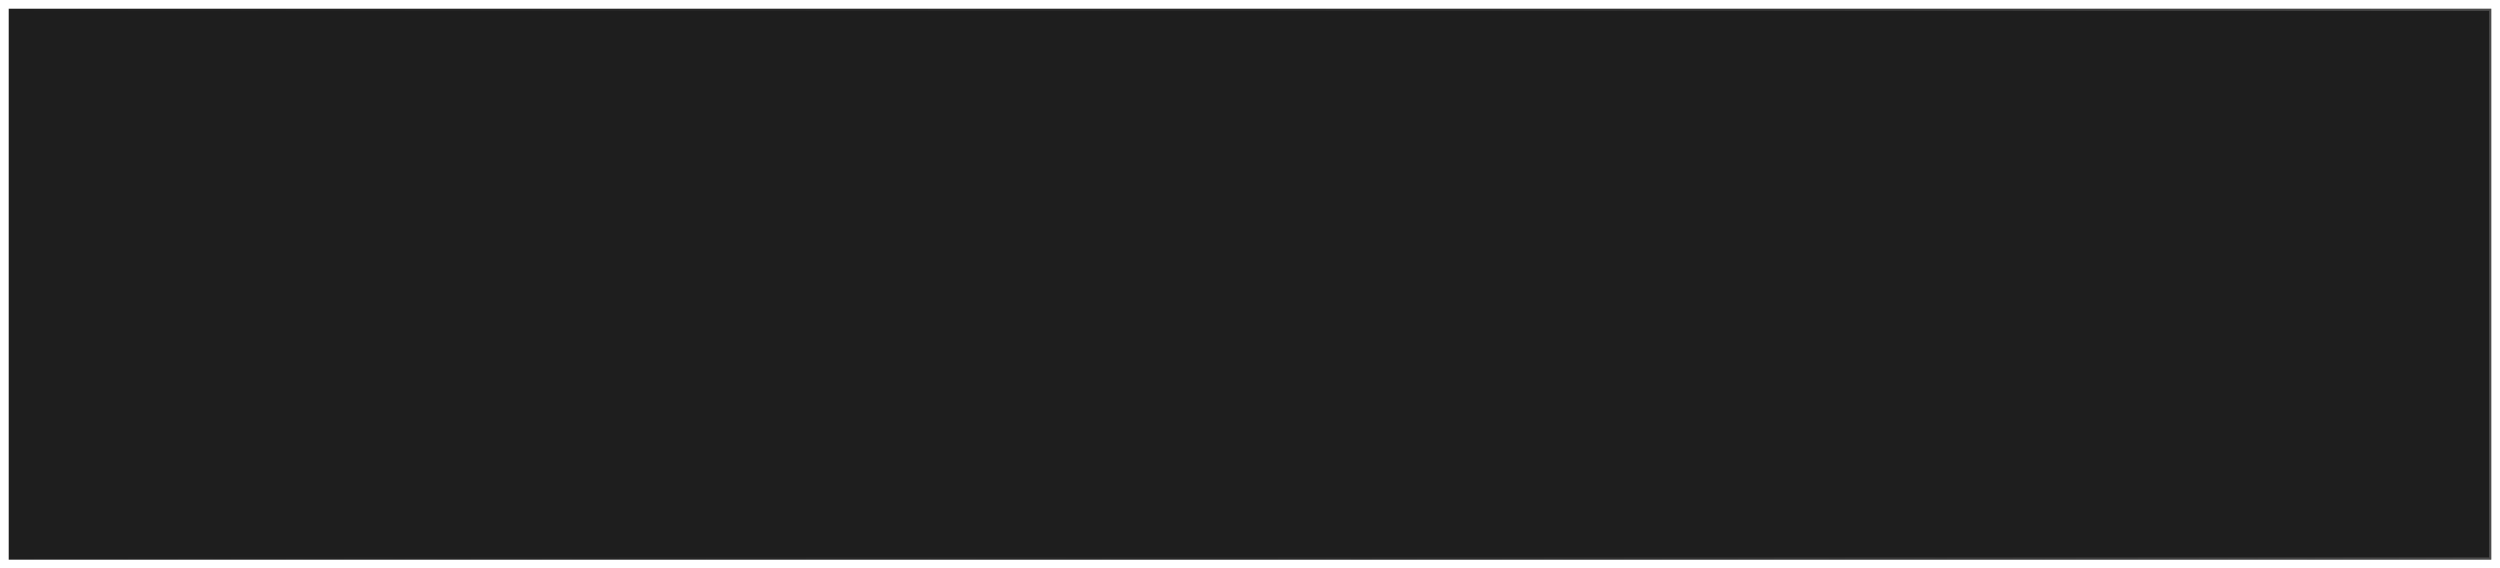 <?xml version="1.0" encoding="UTF-8"?> <svg xmlns="http://www.w3.org/2000/svg" width="1148" height="261" viewBox="0 0 1148 261" fill="none"> <g filter="url(#filter0_d_546_28)"> <rect x="4" y="253" width="253" height="1140" transform="rotate(-90 4 253)" fill="#1E1E1E"></rect> <rect x="4.5" y="252.5" width="252" height="1139" transform="rotate(-90 4.5 252.5)" stroke="url(#paint0_linear_546_28)" stroke-opacity="0.2"></rect> </g> <defs> <filter id="filter0_d_546_28" x="0" y="0" width="1148" height="261" filterUnits="userSpaceOnUse" color-interpolation-filters="sRGB"> <feFlood flood-opacity="0" result="BackgroundImageFix"></feFlood> <feColorMatrix in="SourceAlpha" type="matrix" values="0 0 0 0 0 0 0 0 0 0 0 0 0 0 0 0 0 0 127 0" result="hardAlpha"></feColorMatrix> <feOffset dy="4"></feOffset> <feGaussianBlur stdDeviation="2"></feGaussianBlur> <feComposite in2="hardAlpha" operator="out"></feComposite> <feColorMatrix type="matrix" values="0 0 0 0 0 0 0 0 0 0 0 0 0 0 0 0 0 0 0.25 0"></feColorMatrix> <feBlend mode="normal" in2="BackgroundImageFix" result="effect1_dropShadow_546_28"></feBlend> <feBlend mode="normal" in="SourceGraphic" in2="effect1_dropShadow_546_28" result="shape"></feBlend> </filter> <linearGradient id="paint0_linear_546_28" x1="130.5" y1="253" x2="130.5" y2="1393" gradientUnits="userSpaceOnUse"> <stop stop-color="white" stop-opacity="0"></stop> <stop offset="0.5" stop-color="#8A8A8A" stop-opacity="0.542"></stop> <stop offset="1" stop-color="white"></stop> </linearGradient> </defs> </svg> 